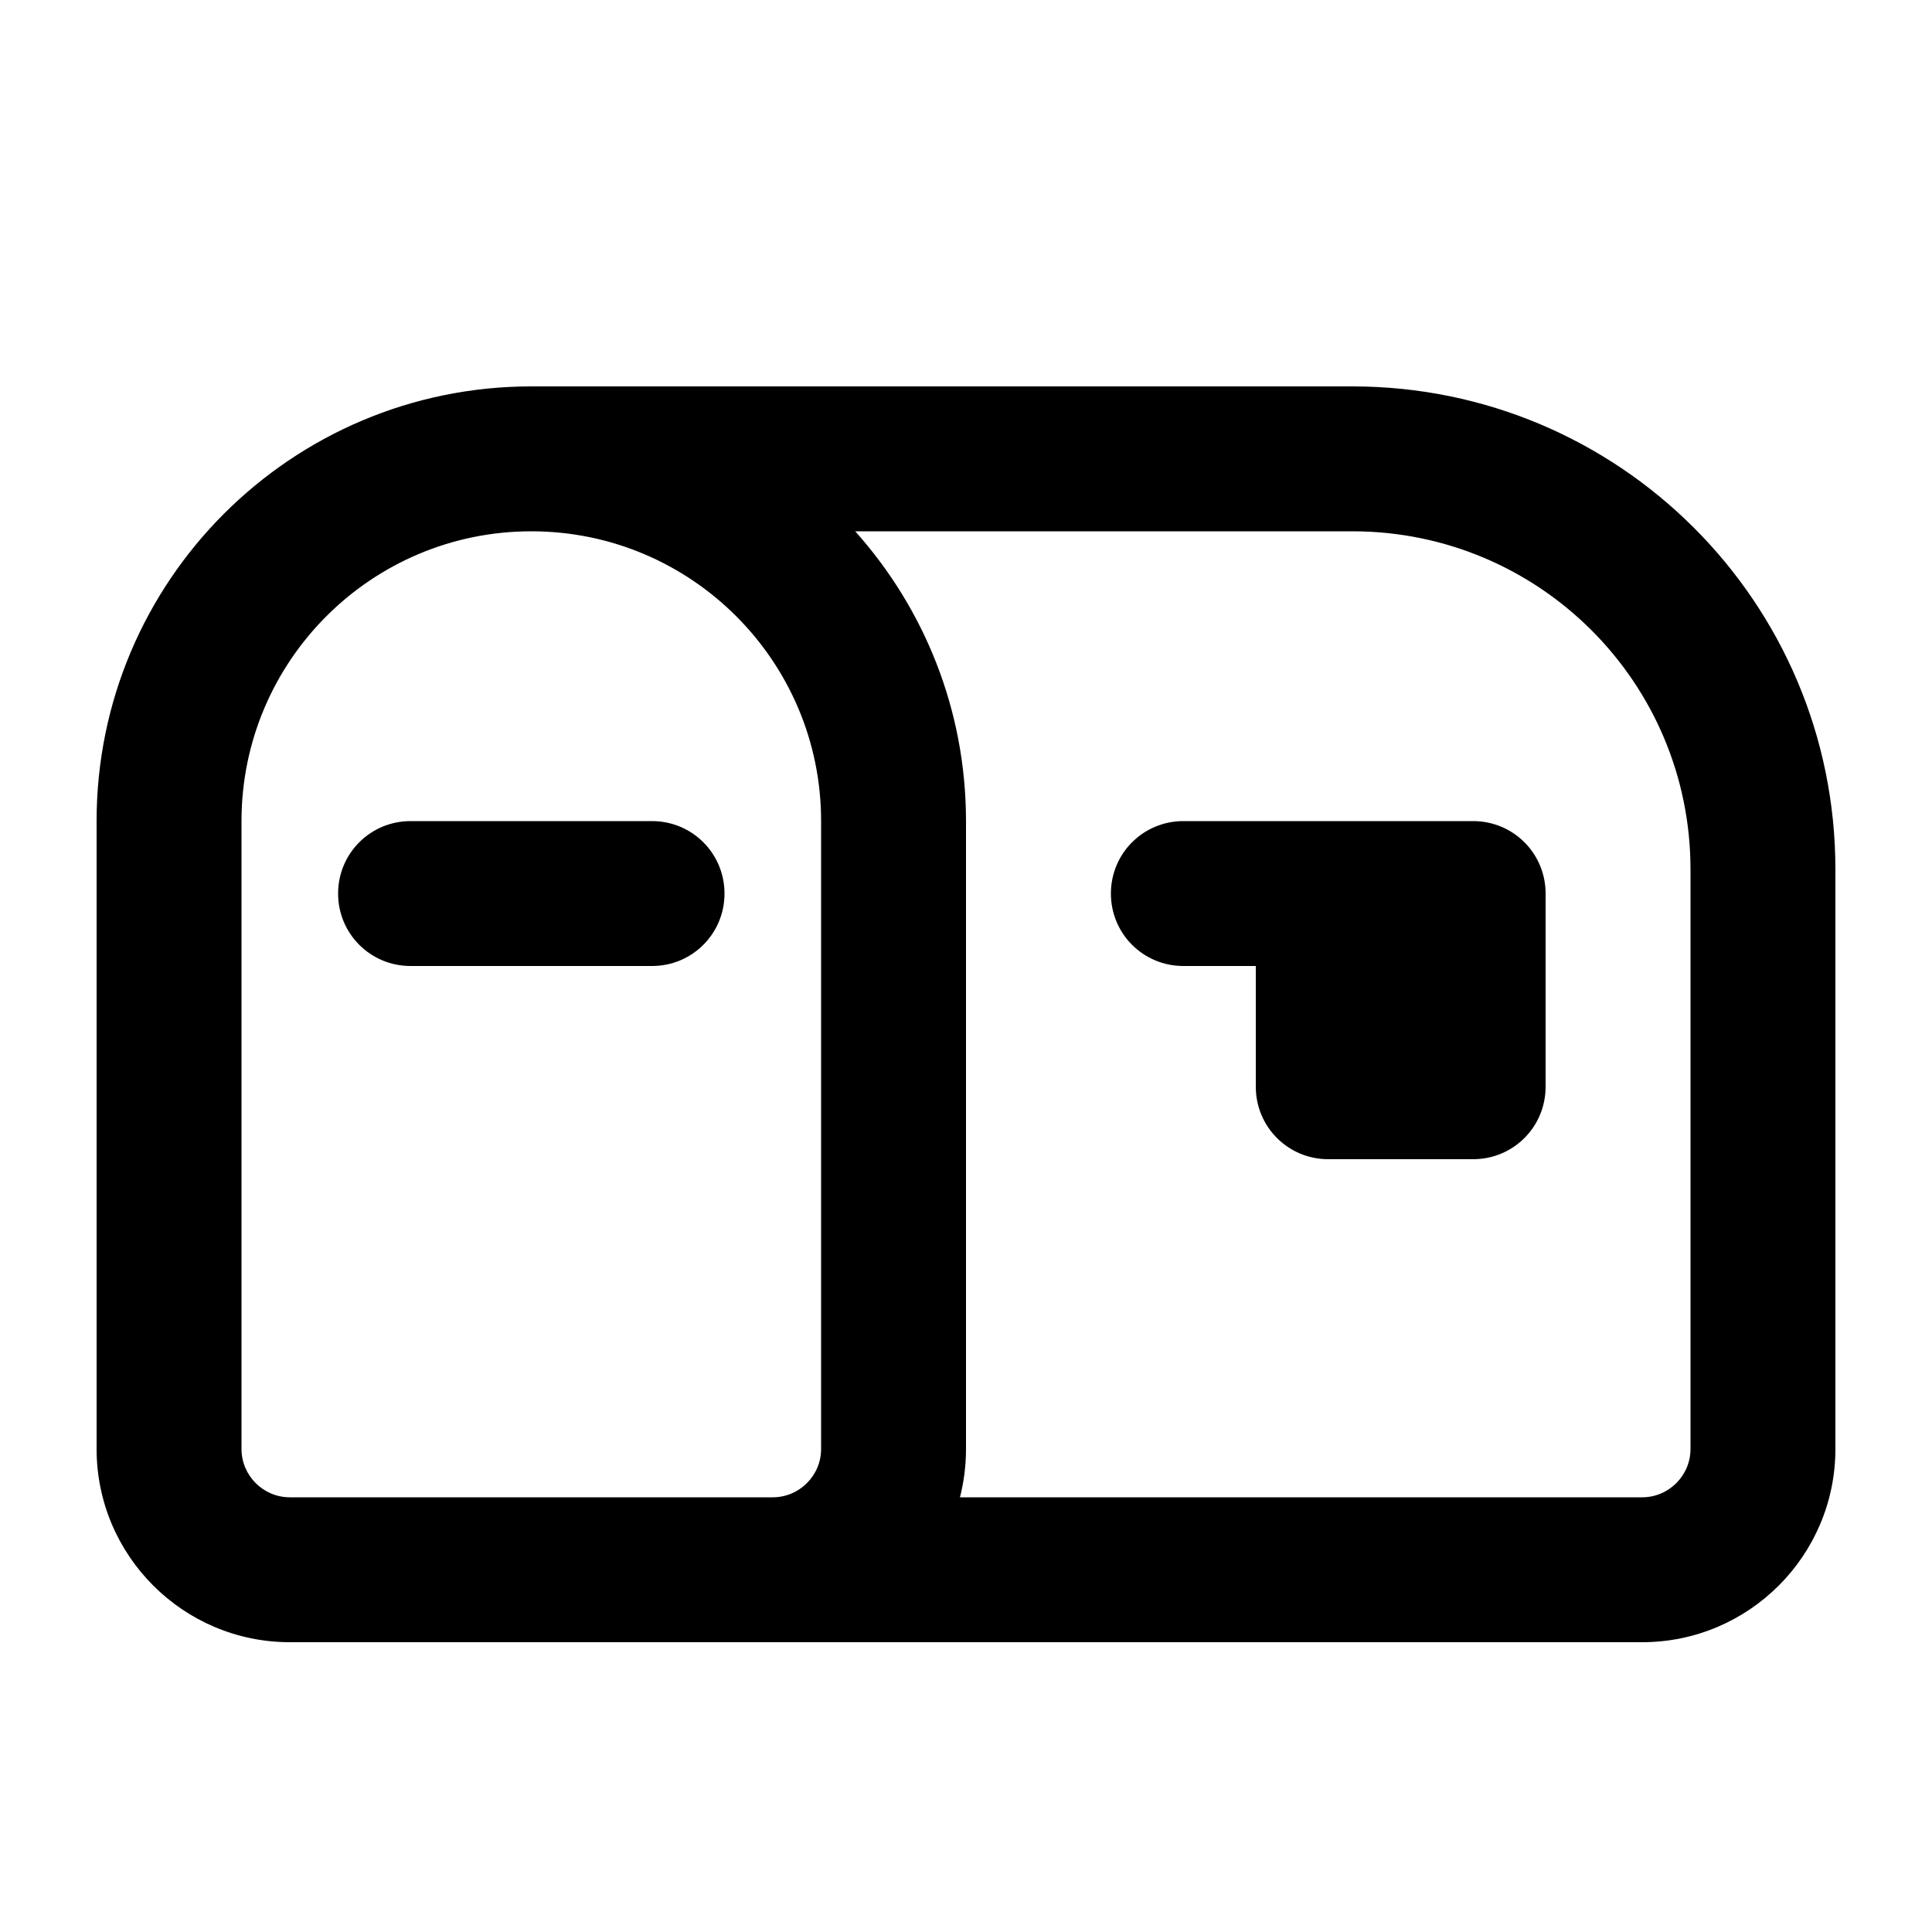 <svg xmlns="http://www.w3.org/2000/svg" viewBox="0 0 640 640"><!--! Font Awesome Pro 7.1.0 by @fontawesome - https://fontawesome.com License - https://fontawesome.com/license (Commercial License) Copyright 2025 Fonticons, Inc. --><path fill="currentColor" d="M283.3 176C306.1 201.5 320 235.1 320 272L320 480C320 485.5 319.3 490.9 318 496L544 496C552.8 496 560 488.8 560 480L560 288C560 226.1 509.9 176 448 176L283.3 176zM176 176C123 176 80 219 80 272L80 480C80 488.8 87.2 496 96 496L256 496C264.8 496 272 488.8 272 480L272 272C272 219 229 176 176 176zM176 128L448 128C536.4 128 608 199.6 608 288L608 480C608 515.3 579.3 544 544 544L96 544C60.7 544 32 515.3 32 480L32 272C32 192.5 96.5 128 176 128zM136 272L216 272C229.3 272 240 282.7 240 296C240 309.3 229.3 320 216 320L136 320C122.7 320 112 309.3 112 296C112 282.7 122.7 272 136 272zM368 296C368 282.7 378.7 272 392 272L488 272C501.3 272 512 282.7 512 296L512 360C512 373.3 501.3 384 488 384L440 384C426.7 384 416 373.3 416 360L416 320L392 320C378.7 320 368 309.3 368 296z"/></svg>